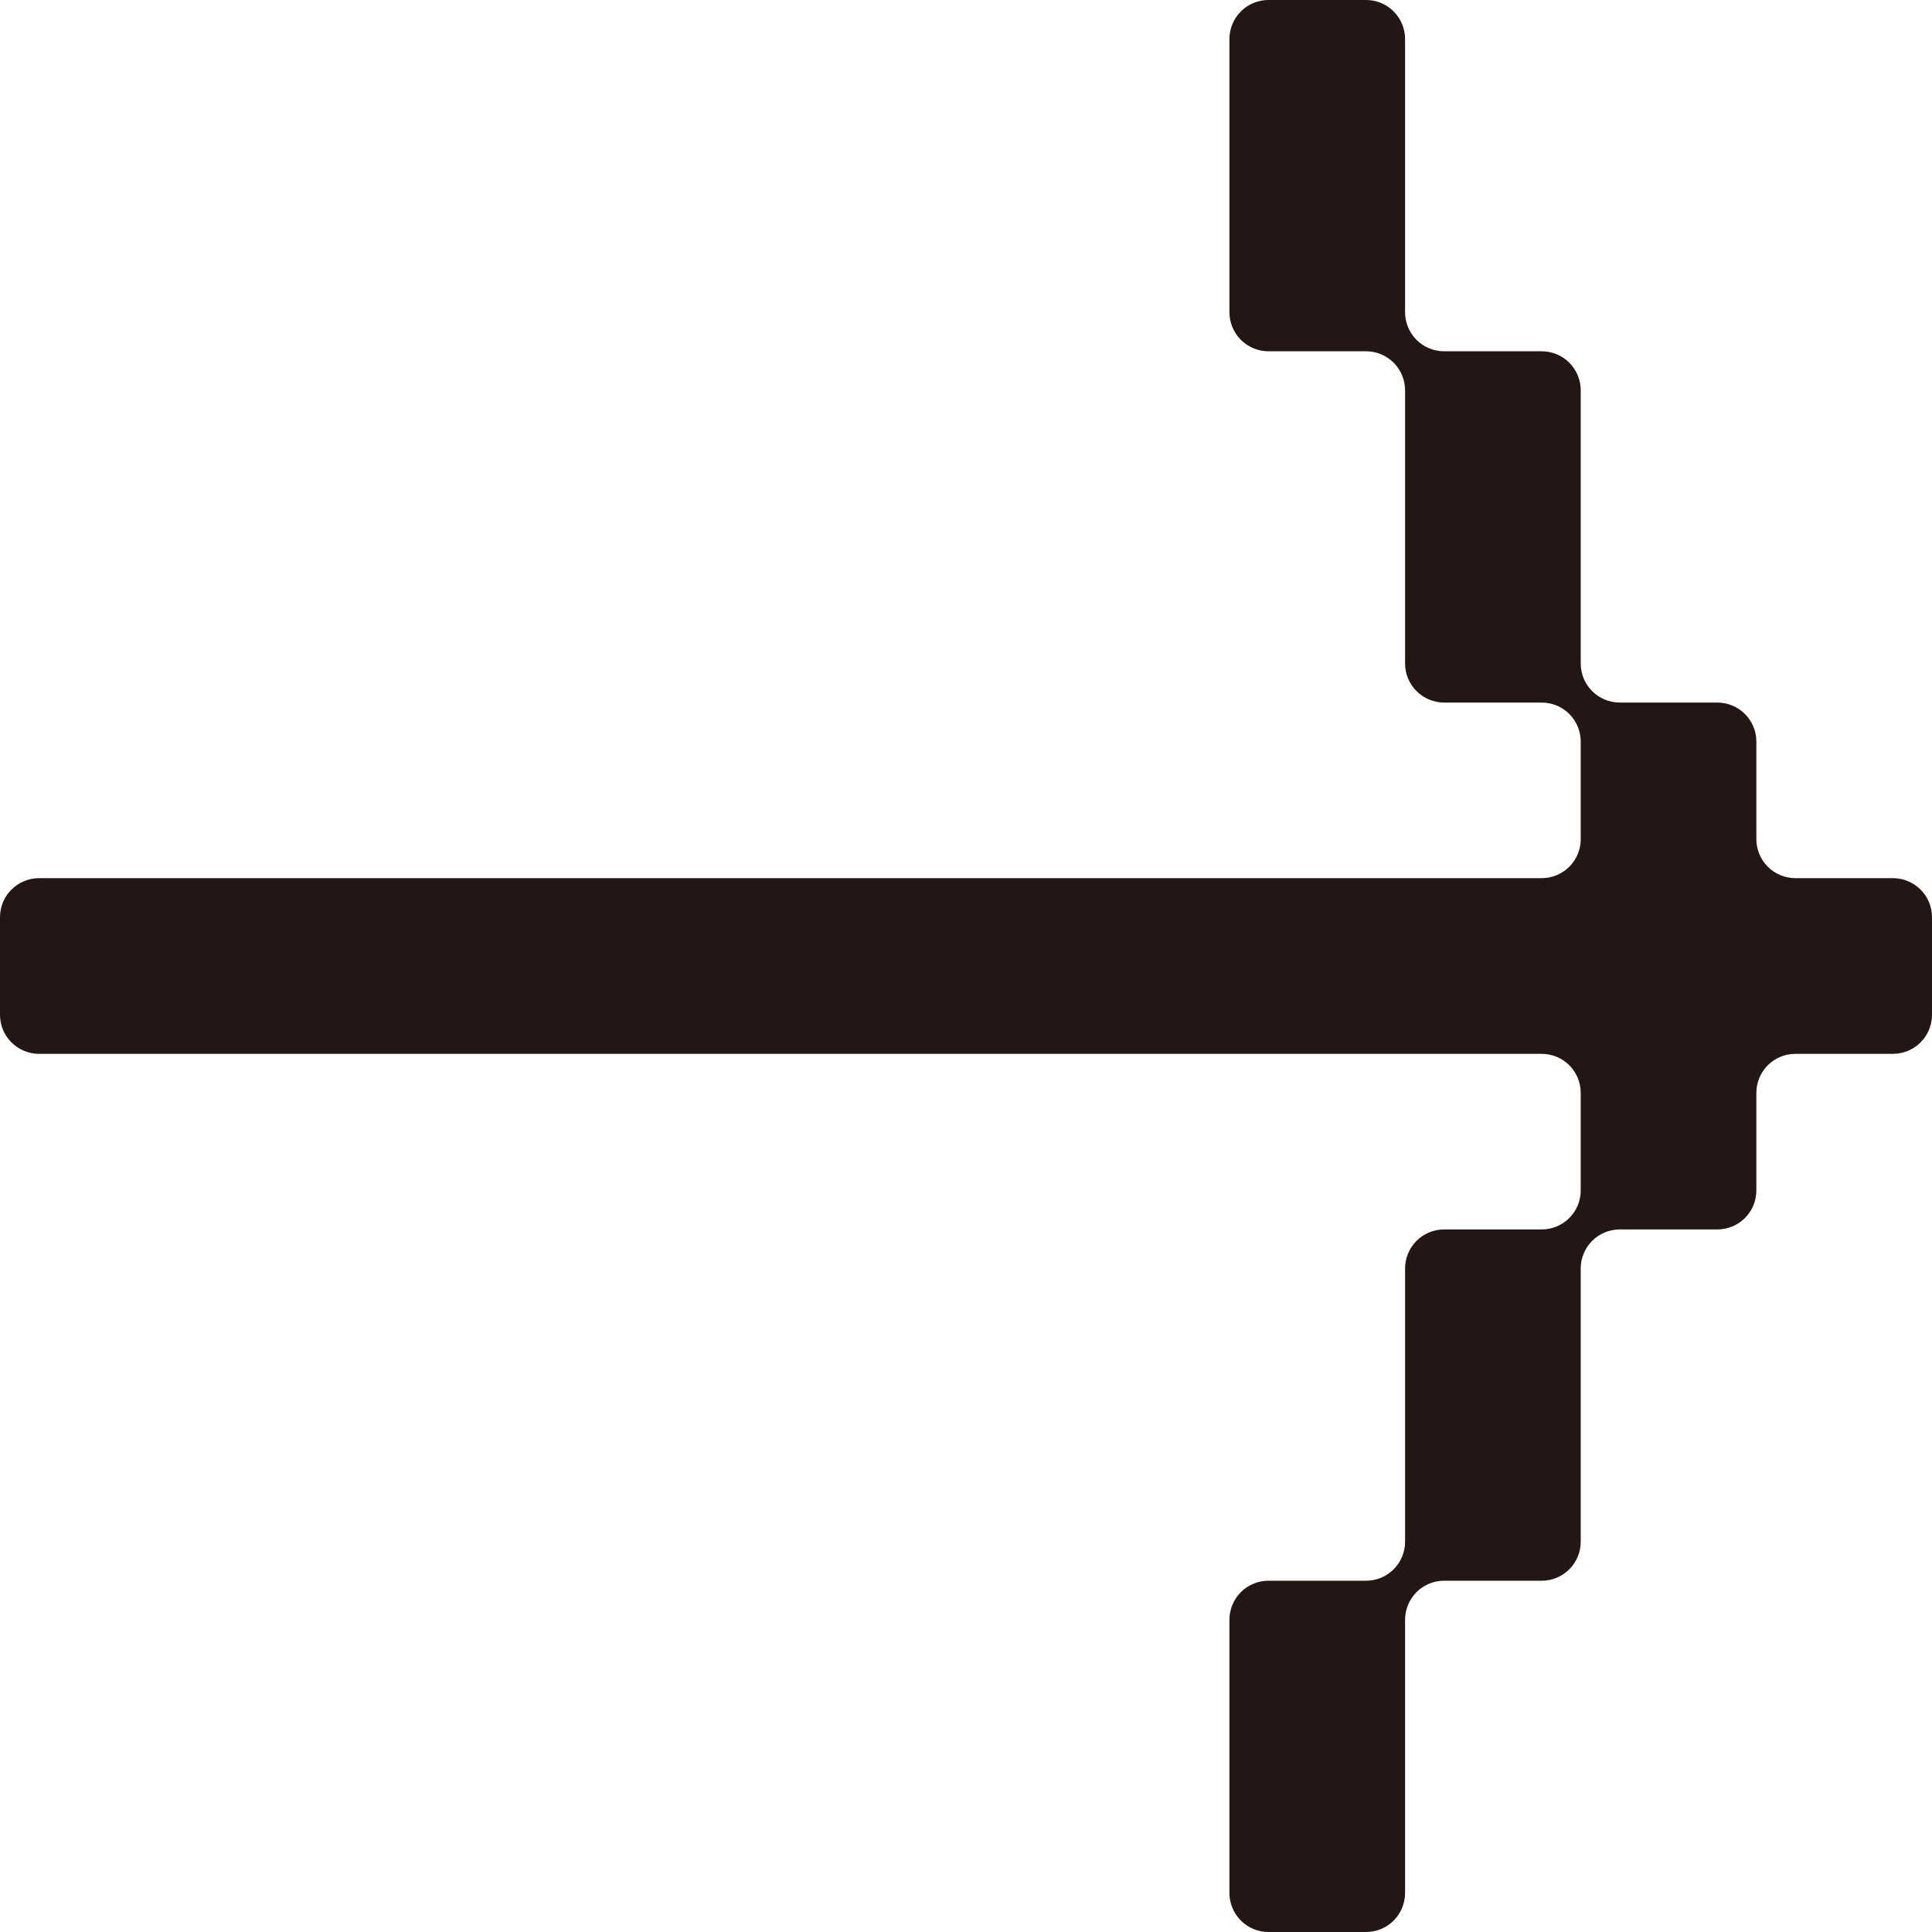 <svg width="34" height="34" viewBox="0 0 34 34" fill="none" xmlns="http://www.w3.org/2000/svg">
<path d="M33.313 15.454H31.596C31.414 15.454 31.239 15.382 31.11 15.253C30.982 15.125 30.909 14.95 30.909 14.768V13.05C30.909 12.868 30.837 12.694 30.708 12.565C30.579 12.436 30.404 12.364 30.222 12.364H28.505C28.323 12.364 28.148 12.291 28.019 12.162C27.89 12.034 27.818 11.859 27.818 11.677V6.869C27.818 6.687 27.746 6.512 27.617 6.383C27.488 6.254 27.314 6.182 27.131 6.182H25.414C25.232 6.182 25.057 6.109 24.928 5.981C24.8 5.852 24.727 5.677 24.727 5.495V0.687C24.727 0.505 24.655 0.33 24.526 0.201C24.397 0.072 24.223 0 24.04 0L22.323 0C22.141 0 21.966 0.072 21.837 0.201C21.709 0.33 21.636 0.505 21.636 0.687V5.495C21.636 5.677 21.709 5.852 21.837 5.981C21.966 6.109 22.141 6.182 22.323 6.182H24.04C24.223 6.182 24.397 6.254 24.526 6.383C24.655 6.512 24.727 6.687 24.727 6.869V11.677C24.727 11.859 24.8 12.034 24.928 12.162C25.057 12.291 25.232 12.364 25.414 12.364H27.131C27.314 12.364 27.488 12.436 27.617 12.565C27.746 12.694 27.818 12.868 27.818 13.05V14.768C27.818 14.95 27.746 15.125 27.617 15.253C27.488 15.382 27.314 15.454 27.131 15.454H0.687C0.505 15.454 0.33 15.527 0.201 15.656C0.072 15.784 0 15.959 0 16.141L0 17.859C0 18.041 0.072 18.215 0.201 18.344C0.33 18.473 0.505 18.546 0.687 18.546H27.131C27.314 18.546 27.488 18.618 27.617 18.747C27.746 18.875 27.818 19.05 27.818 19.232V20.95C27.818 21.132 27.746 21.306 27.617 21.435C27.488 21.564 27.314 21.636 27.131 21.636H25.414C25.232 21.636 25.057 21.709 24.928 21.837C24.8 21.966 24.727 22.141 24.727 22.323V27.131C24.727 27.314 24.655 27.488 24.526 27.617C24.397 27.746 24.223 27.818 24.04 27.818H22.323C22.141 27.818 21.966 27.89 21.837 28.019C21.709 28.148 21.636 28.323 21.636 28.505V33.313C21.636 33.495 21.709 33.67 21.837 33.799C21.966 33.928 22.141 34 22.323 34H24.04C24.223 34 24.397 33.928 24.526 33.799C24.655 33.67 24.727 33.495 24.727 33.313V28.505C24.727 28.323 24.8 28.148 24.928 28.019C25.057 27.89 25.232 27.818 25.414 27.818H27.131C27.314 27.818 27.488 27.746 27.617 27.617C27.746 27.488 27.818 27.314 27.818 27.131V22.323C27.818 22.141 27.89 21.966 28.019 21.837C28.148 21.709 28.323 21.636 28.505 21.636H30.222C30.404 21.636 30.579 21.564 30.708 21.435C30.837 21.306 30.909 21.132 30.909 20.95V19.232C30.909 19.05 30.982 18.875 31.11 18.747C31.239 18.618 31.414 18.546 31.596 18.546H33.313C33.495 18.546 33.67 18.473 33.799 18.344C33.928 18.215 34 18.041 34 17.859V16.141C34 15.959 33.928 15.784 33.799 15.656C33.67 15.527 33.495 15.454 33.313 15.454Z" fill="#221714"/>
</svg>
